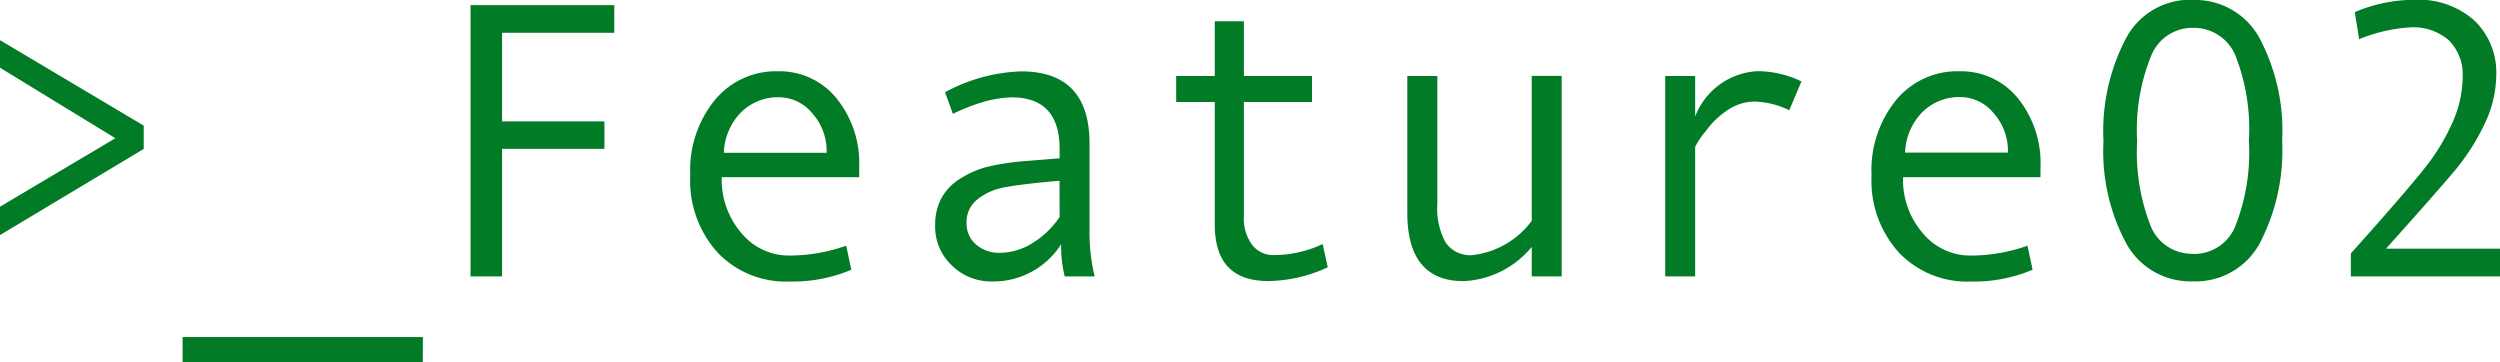 <svg xmlns="http://www.w3.org/2000/svg" width="101.584" height="14.72" viewBox="0 0 101.584 14.72"><path d="M7.92-6.128,2.08-9.6v1.12L6.768-5.616,2.08-2.832V-1.68l5.84-3.5ZM19.264,2.464H9.5V3.488h9.76ZM27.04-11.024H21.2V0h1.28V-5.184h4.16V-6.3H22.48V-9.9h4.56Zm9.952,6.608a4.189,4.189,0,0,0-.944-2.848A2.974,2.974,0,0,0,33.7-8.336a3.223,3.223,0,0,0-2.56,1.152A4.514,4.514,0,0,0,30.128-4.1,4.343,4.343,0,0,0,31.248-.96,3.833,3.833,0,0,0,34.16.208a6.119,6.119,0,0,0,2.512-.48l-.208-.976a6.968,6.968,0,0,1-2.288.4,2.5,2.5,0,0,1-1.968-.912,3.309,3.309,0,0,1-.8-2.272h5.584Zm-5.5-.608a2.463,2.463,0,0,1,.688-1.632,2.135,2.135,0,0,1,1.568-.624,1.758,1.758,0,0,1,1.328.64,2.291,2.291,0,0,1,.592,1.616ZM46.56,0a7.579,7.579,0,0,1-.208-1.888v-3.5c0-1.968-.928-2.944-2.784-2.944a6.929,6.929,0,0,0-3.088.848l.32.88a7.408,7.408,0,0,1,1.216-.48,4.614,4.614,0,0,1,1.168-.192c1.3,0,1.952.7,1.952,2.1V-4.8l-1.376.112a9.775,9.775,0,0,0-1.584.24,3.929,3.929,0,0,0-1.136.512,2.1,2.1,0,0,0-.72.784A2.235,2.235,0,0,0,40.08-2.1a2.15,2.15,0,0,0,.688,1.664,2.262,2.262,0,0,0,1.6.64A3.258,3.258,0,0,0,45.2-1.312,4.878,4.878,0,0,0,45.344,0ZM45.136-2.416a3.558,3.558,0,0,1-1.12,1.072,2.523,2.523,0,0,1-1.3.384,1.419,1.419,0,0,1-.976-.336,1.106,1.106,0,0,1-.384-.88,1.154,1.154,0,0,1,.448-.96,2.432,2.432,0,0,1,1.072-.48c.4-.08,1.152-.176,2.256-.272Zm10.688,1.1a4.65,4.65,0,0,1-1.984.448,1.063,1.063,0,0,1-.88-.416,1.765,1.765,0,0,1-.336-1.152V-7.088h2.768V-8.144H52.624v-2.224H51.44v2.224H49.872v1.056H51.44v4.976c0,1.536.72,2.3,2.176,2.3a5.9,5.9,0,0,0,2.416-.56Zm9.712-6.832H64.32v5.888a3.473,3.473,0,0,1-2.4,1.392,1.2,1.2,0,0,1-1.1-.512,2.866,2.866,0,0,1-.336-1.552V-8.144H59.264v5.568c0,1.84.768,2.768,2.288,2.768A3.811,3.811,0,0,0,64.32-1.2V0h1.216Zm9.744.224a4.142,4.142,0,0,0-1.792-.416A2.874,2.874,0,0,0,70.96-6.5V-8.144H69.744V0H70.96V-5.264a3.217,3.217,0,0,1,.432-.64,3.362,3.362,0,0,1,.96-.9,1.954,1.954,0,0,1,1.04-.3,3.421,3.421,0,0,1,1.392.352Zm9.712,3.5a4.189,4.189,0,0,0-.944-2.848A2.974,2.974,0,0,0,81.7-8.336a3.223,3.223,0,0,0-2.56,1.152A4.514,4.514,0,0,0,78.128-4.1,4.343,4.343,0,0,0,79.248-.96,3.833,3.833,0,0,0,82.16.208a6.119,6.119,0,0,0,2.512-.48l-.208-.976a6.968,6.968,0,0,1-2.288.4,2.5,2.5,0,0,1-1.968-.912,3.309,3.309,0,0,1-.8-2.272h5.584Zm-5.5-.608a2.463,2.463,0,0,1,.688-1.632,2.135,2.135,0,0,1,1.568-.624,1.758,1.758,0,0,1,1.328.64,2.291,2.291,0,0,1,.592,1.616Zm11.7-6.208A2.947,2.947,0,0,0,88.48-9.7,8.1,8.1,0,0,0,87.552-5.5,7.92,7.92,0,0,0,88.5-1.3a2.976,2.976,0,0,0,2.688,1.5A2.956,2.956,0,0,0,93.9-1.344a8.142,8.142,0,0,0,.912-4.16,8.021,8.021,0,0,0-.944-4.224A2.976,2.976,0,0,0,91.184-11.232Zm0,10.32a1.812,1.812,0,0,1-1.712-1.1,8.227,8.227,0,0,1-.56-3.488,7.958,7.958,0,0,1,.576-3.472,1.8,1.8,0,0,1,1.7-1.12A1.822,1.822,0,0,1,92.9-9.008a8.162,8.162,0,0,1,.56,3.5,8.128,8.128,0,0,1-.56,3.488A1.812,1.812,0,0,1,91.184-.912Zm12.48-.208h-4.64q2.088-2.328,2.832-3.216a8.972,8.972,0,0,0,1.184-1.872,4.658,4.658,0,0,0,.464-1.968,2.916,2.916,0,0,0-.9-2.224,3.384,3.384,0,0,0-2.384-.832,6.221,6.221,0,0,0-2.464.5l.176,1.1a6.525,6.525,0,0,1,2.08-.48,2.187,2.187,0,0,1,1.568.528,1.965,1.965,0,0,1,.56,1.456,4.645,4.645,0,0,1-.432,1.92,8.357,8.357,0,0,1-1.12,1.824c-.464.592-1.456,1.744-2.992,3.456V0h6.064Z" transform="translate(-2.08 11.232)" fill="#027b26"/></svg>